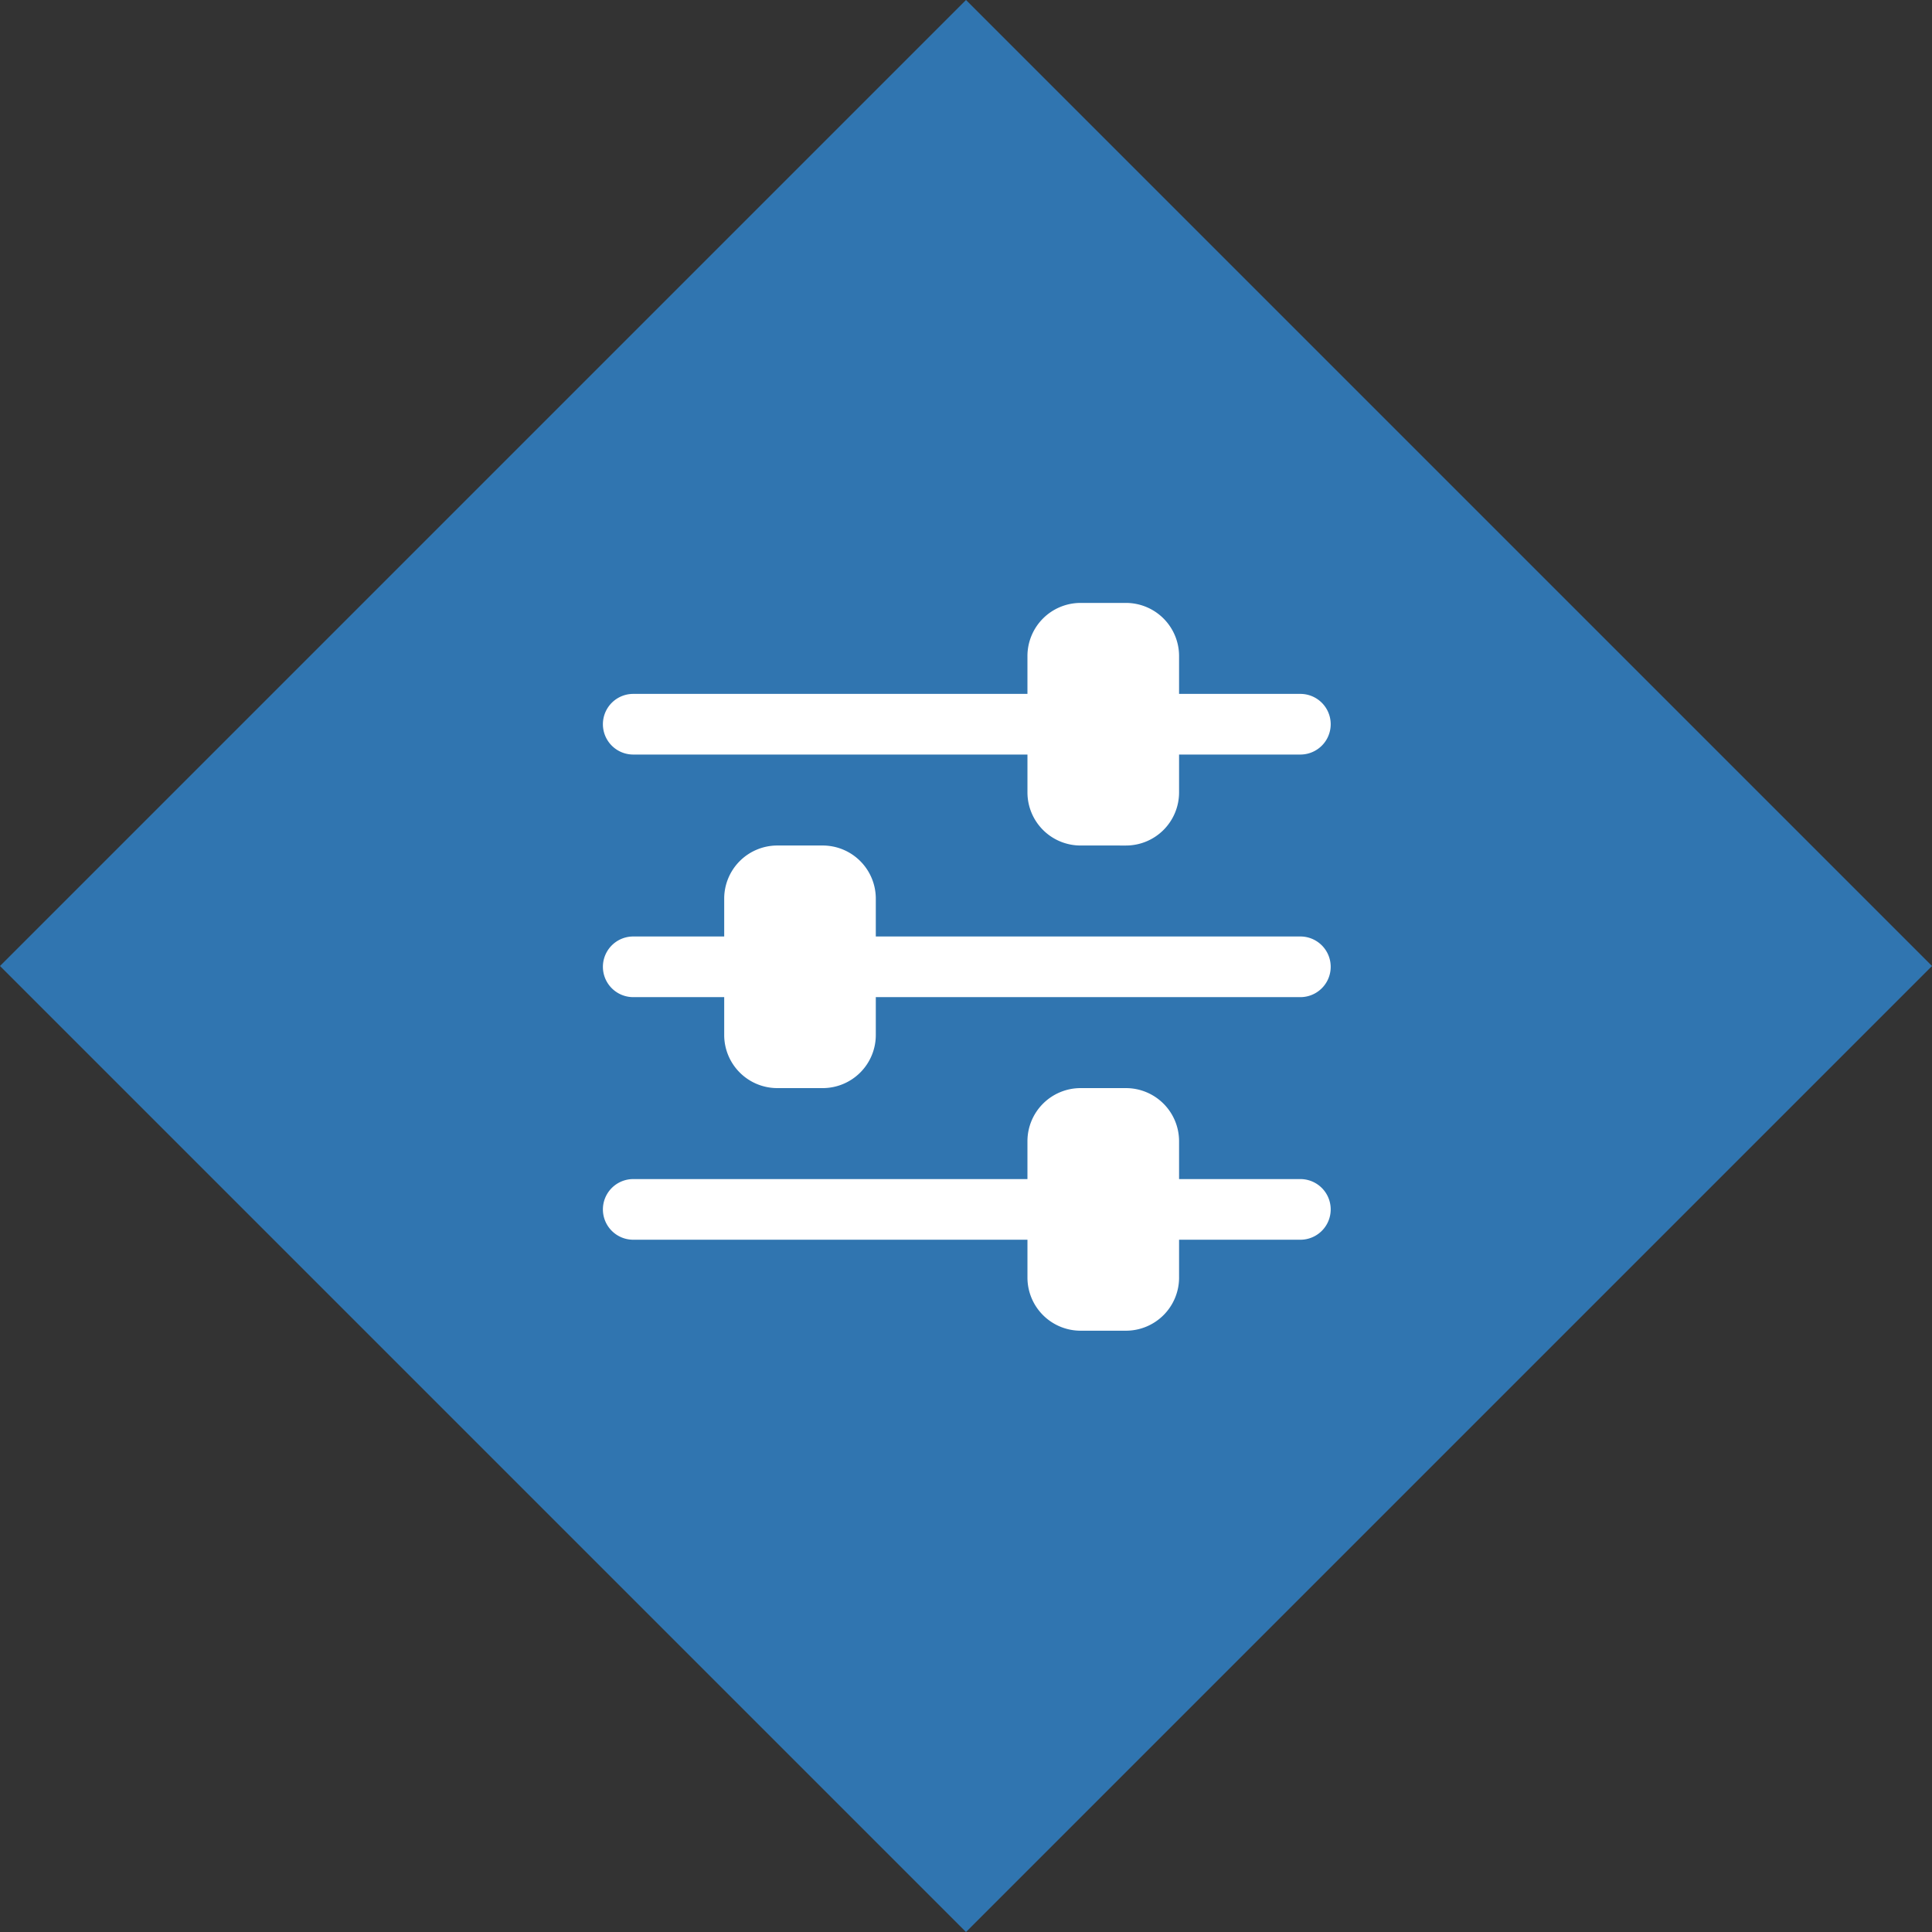 <svg xmlns="http://www.w3.org/2000/svg" xmlns:xlink="http://www.w3.org/1999/xlink" width="220" height="220" viewBox="0 0 220 220">
  <rect x="0" y="0" width="220" height="220" fill="#333333" stroke="none"/>
  <defs>
    <clipPath id="clip-path">
      <rect id="Rectangle_663" data-name="Rectangle 663" width="82.773" height="82.774" fill="#fff"/>
    </clipPath>
  </defs>
  <g id="Groupe_3723" data-name="Groupe 3723" transform="translate(-960 -229.409)">
    <g id="Groupe_3674" data-name="Groupe 3674" transform="translate(960 229.409)">
      <rect id="Rectangle_899" data-name="Rectangle 899" width="155.564" height="155.564" transform="translate(110 0) rotate(45)" fill="#3075b0"/>
      <g id="Groupe_3451" data-name="Groupe 3451" transform="translate(151.479 68.706) rotate(90)">
        <g id="Groupe_1453" data-name="Groupe 1453" transform="translate(0 0)" clip-path="url(#clip-path)">
          <path id="Tracé_2520" data-name="Tracé 2520" d="M27.625,23.309a6.05,6.05,0,0,0-6.043-6.043H17.265V3.453a3.453,3.453,0,0,0-6.906,0V17.266H6.043A6.05,6.05,0,0,0,0,23.309v5.18a6.05,6.05,0,0,0,6.043,6.043h4.316V79.422a3.453,3.453,0,0,0,6.906,0V34.531h4.316a6.05,6.05,0,0,0,6.043-6.043Z" transform="translate(-0.05 -0.05)" fill="#fff"/>
          <path id="Tracé_2521" data-name="Tracé 2521" d="M21.582,17.266H17.265V3.453a3.453,3.453,0,1,0-6.906,0V17.266H6.043A6.05,6.05,0,0,0,0,23.309v5.18a6.05,6.05,0,0,0,6.043,6.043h4.316V79.422a3.453,3.453,0,1,0,6.906,0V34.531h4.316a6.05,6.05,0,0,0,6.043-6.043v-5.18a6.05,6.05,0,0,0-6.043-6.043" transform="translate(55.199 -0.05)" fill="#fff"/>
          <path id="Tracé_2522" data-name="Tracé 2522" d="M21.582,51.8H17.265V3.453a3.453,3.453,0,1,0-6.906,0V51.8H6.043A6.05,6.05,0,0,0,0,57.84v5.18a6.05,6.05,0,0,0,6.043,6.043h4.316V79.422a3.453,3.453,0,1,0,6.906,0V69.063h4.316a6.05,6.05,0,0,0,6.043-6.043V57.84A6.05,6.05,0,0,0,21.582,51.8" transform="translate(27.574 -0.05)" fill="#fff"/>
        </g>
      </g>
    </g>
  </g>
</svg>
